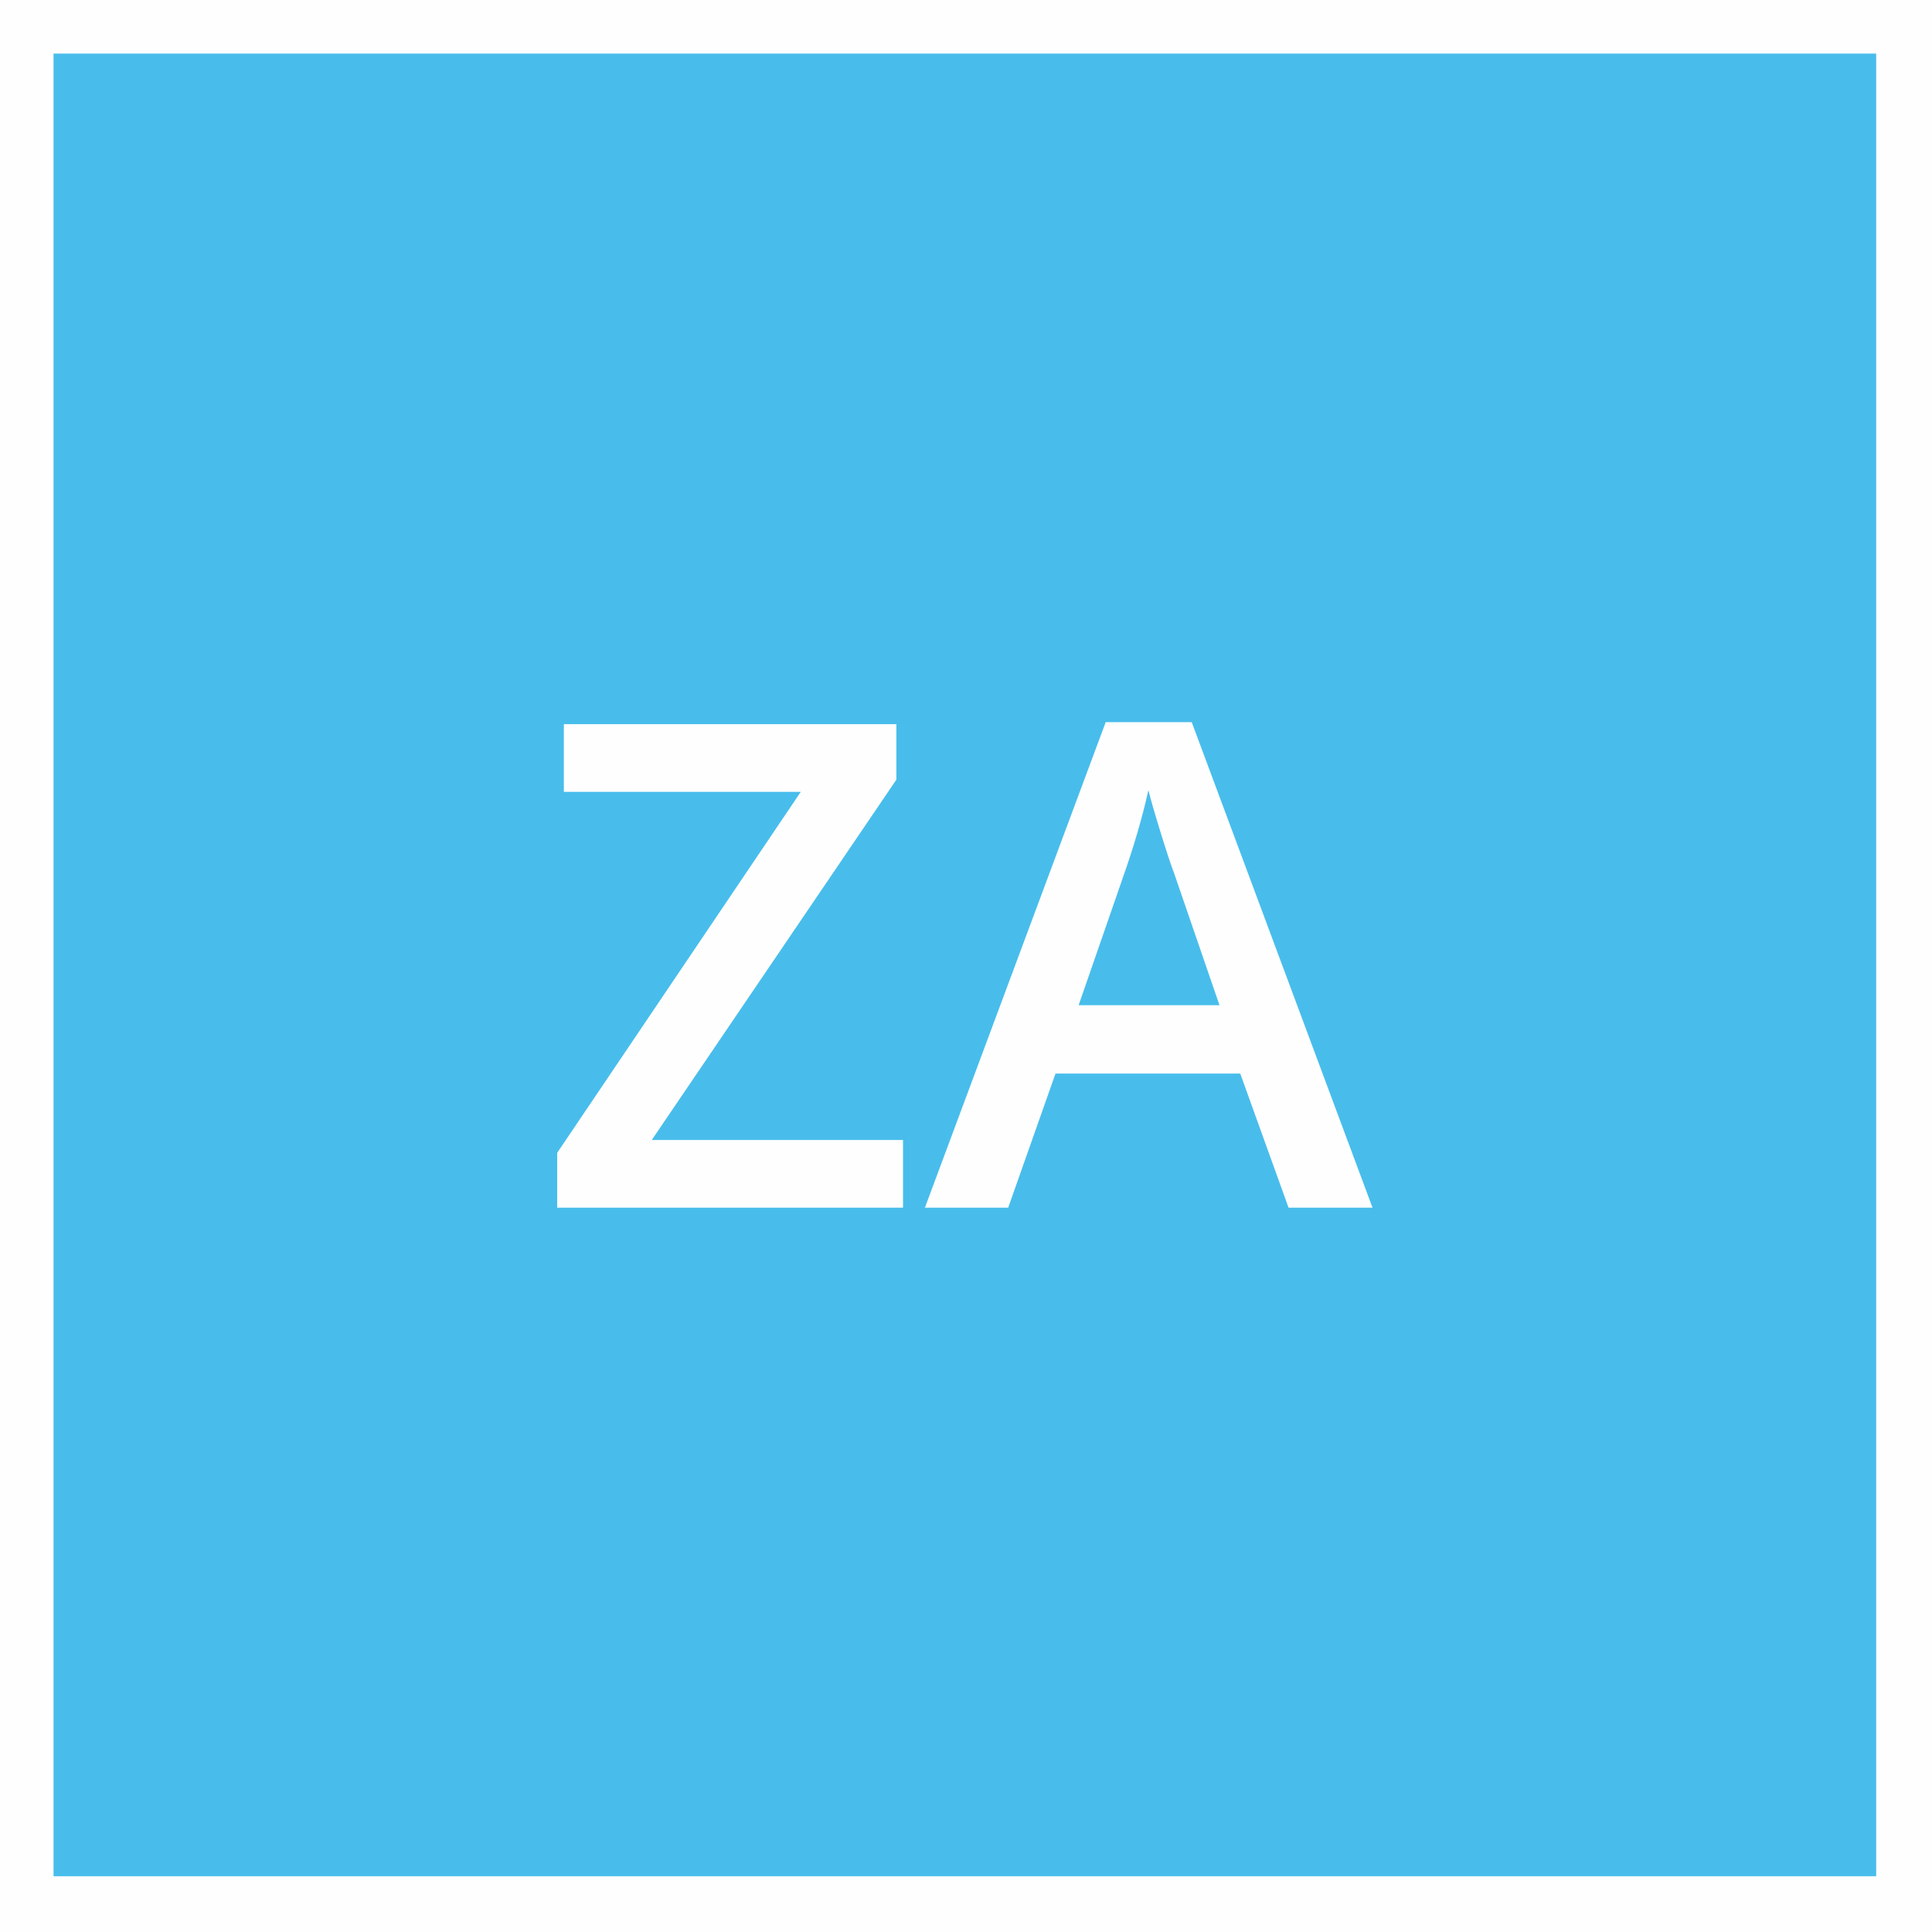 <?xml version="1.0" encoding="UTF-8"?>
<!DOCTYPE svg PUBLIC "-//W3C//DTD SVG 1.1//EN" "http://www.w3.org/Graphics/SVG/1.1/DTD/svg11.dtd">
<!-- Creator: CorelDRAW 2021.5 -->
<svg xmlns="http://www.w3.org/2000/svg" xml:space="preserve" width="212mm" height="212mm" version="1.1" style="shape-rendering:geometricPrecision; text-rendering:geometricPrecision; image-rendering:optimizeQuality; fill-rule:evenodd; clip-rule:evenodd"
viewBox="0 0 21200 21200"
 xmlns:xlink="http://www.w3.org/1999/xlink"
 xmlns:xodm="http://www.corel.com/coreldraw/odm/2003">
 <rect x="0" y="0" width="21200" height="21200" fill="#333333" stroke="none"/>
 <defs>
  <style type="text/css">
   <![CDATA[
    .str0 {stroke:#FEFEFE;stroke-width:1000;stroke-miterlimit:22.926}
    .fil0 {fill:#48BDEB}
    .fil1 {fill:#FEFEFE;fill-rule:nonzero}
   ]]>
  </style>
 </defs>
 <g id="Laag_x0020_1">
  <rect class="fil0 str0" x="87.47" y="88.01" width="21000" height="21000"/>
  <path class="fil1" d="M9908.8 13251.96l-3794.67 0 0 -601.9 2672.62 -3960.62 -2599.55 0 0 -743.08 3648.53 0 0 609.33 -2683.76 3953.19 2756.83 0 0 743.08zm4230.61 0l-530.07 -1471.3 -2027.37 0 -518.92 1471.3 -913.99 0 1984.03 -5327.89 943.71 0 1984.03 5327.89 -921.42 0zm-757.95 -2221.81l-496.62 -1444.06c-37.16,-96.6 -86.7,-248.93 -151.1,-456.99 -64.4,-208.06 -107.74,-360.4 -132.51,-458.23 -65.64,298.47 -161,622.94 -286.09,977.15l-479.29 1382.13 1545.61 0z"/>
 </g>
</svg>
